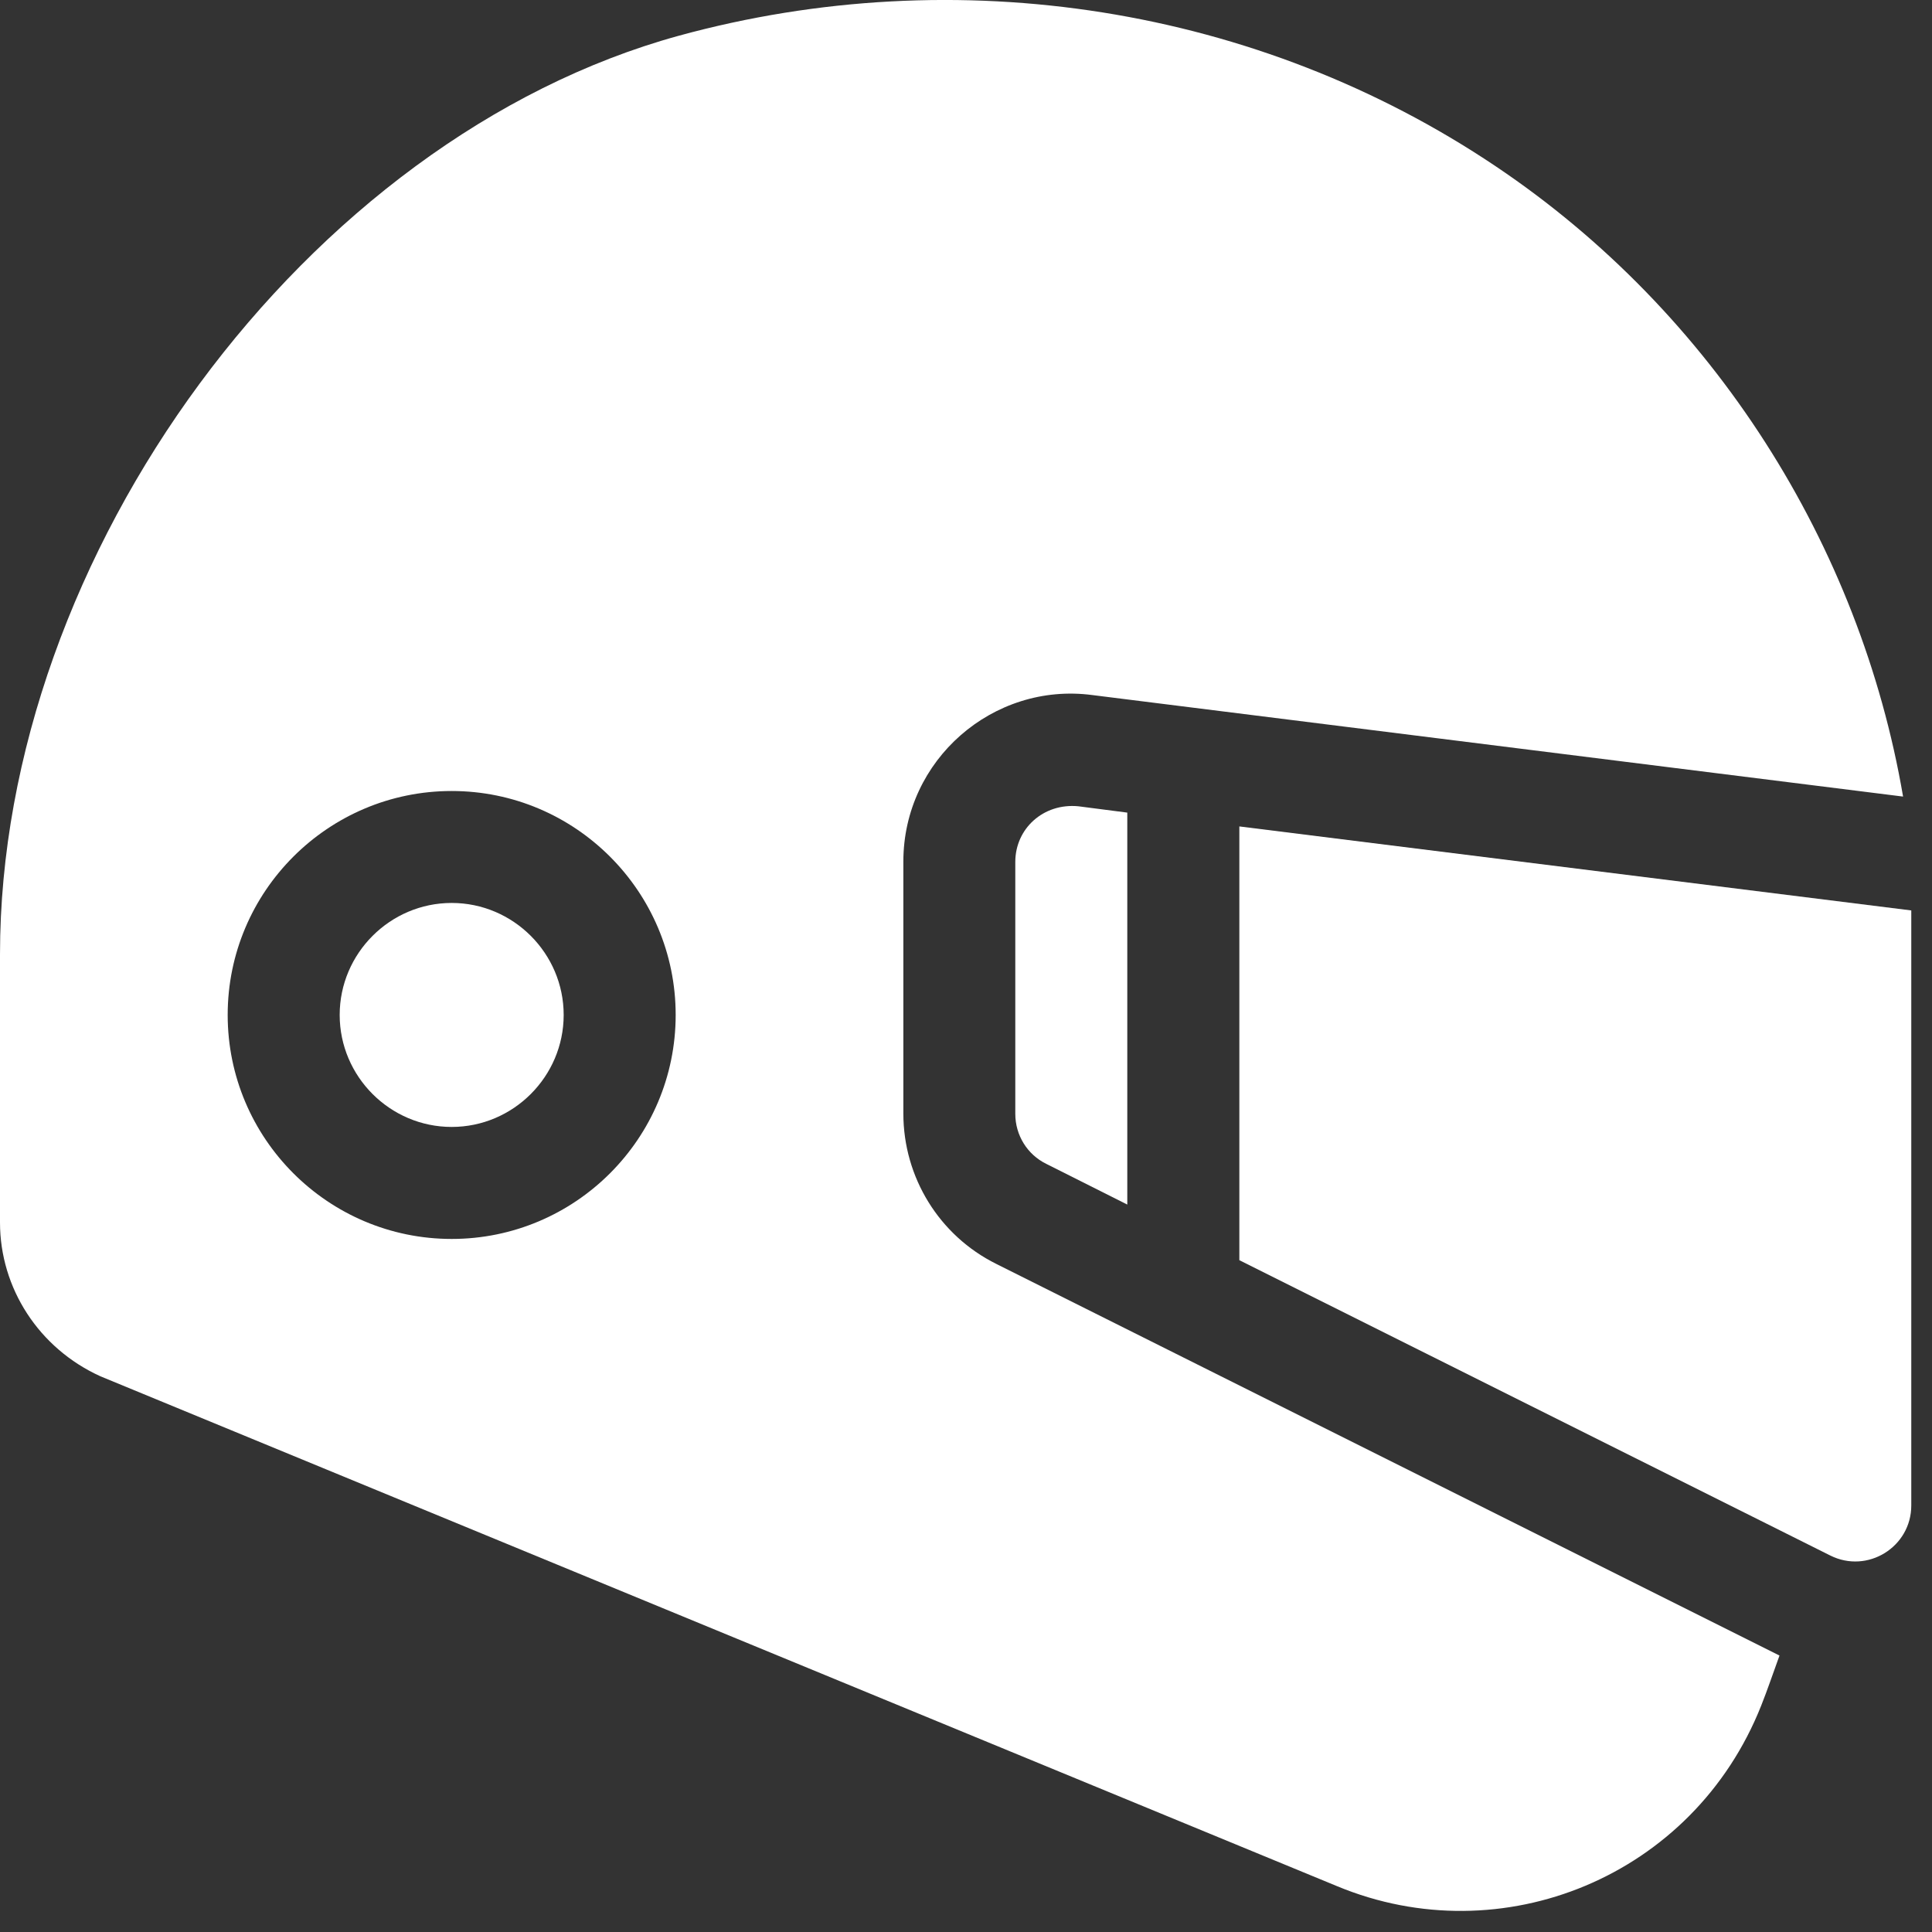 <svg width="33" height="33" viewBox="0 0 33 33" fill="none" xmlns="http://www.w3.org/2000/svg">
<rect x="0" y="0" width="33" height="33" fill="#333333" stroke="none"/>
<path d="M21.169 14.116V21.525L31.262 26.569C31.9 26.888 32.646 26.422 32.646 25.715V15.551L21.169 14.116Z" fill="white"/>
<path d="M18.42 13.772C17.82 13.714 17.342 14.155 17.342 14.722V19.026C17.342 19.389 17.546 19.721 17.872 19.88L19.255 20.575V13.88L18.42 13.772Z" fill="white"/>
<path d="M15.43 19.02V14.716C15.43 12.975 16.967 11.649 18.657 11.872L32.506 13.606C31.773 9.321 29.279 5.343 25.543 2.837C21.488 0.114 16.361 -0.696 11.592 0.611C5.235 2.359 0 9.468 0 16.303V20.881C0 22.003 0.663 23.03 1.715 23.508L22.84 32.218C25.651 33.385 28.922 32.059 30.083 29.132C30.185 28.877 30.293 28.558 30.395 28.278L17.018 21.589C16.043 21.105 15.43 20.11 15.43 19.02ZM7.715 21.162C5.605 21.162 3.889 19.447 3.889 17.336C3.889 15.226 5.605 13.511 7.715 13.511C9.826 13.511 11.541 15.226 11.541 17.336C11.541 19.447 9.826 21.162 7.715 21.162Z" fill="white"/>
<path d="M7.715 15.423C6.663 15.423 5.802 16.284 5.802 17.336C5.802 18.388 6.663 19.249 7.715 19.249C8.767 19.249 9.628 18.388 9.628 17.336C9.628 16.284 8.767 15.423 7.715 15.423Z" fill="white"/>
</svg>
